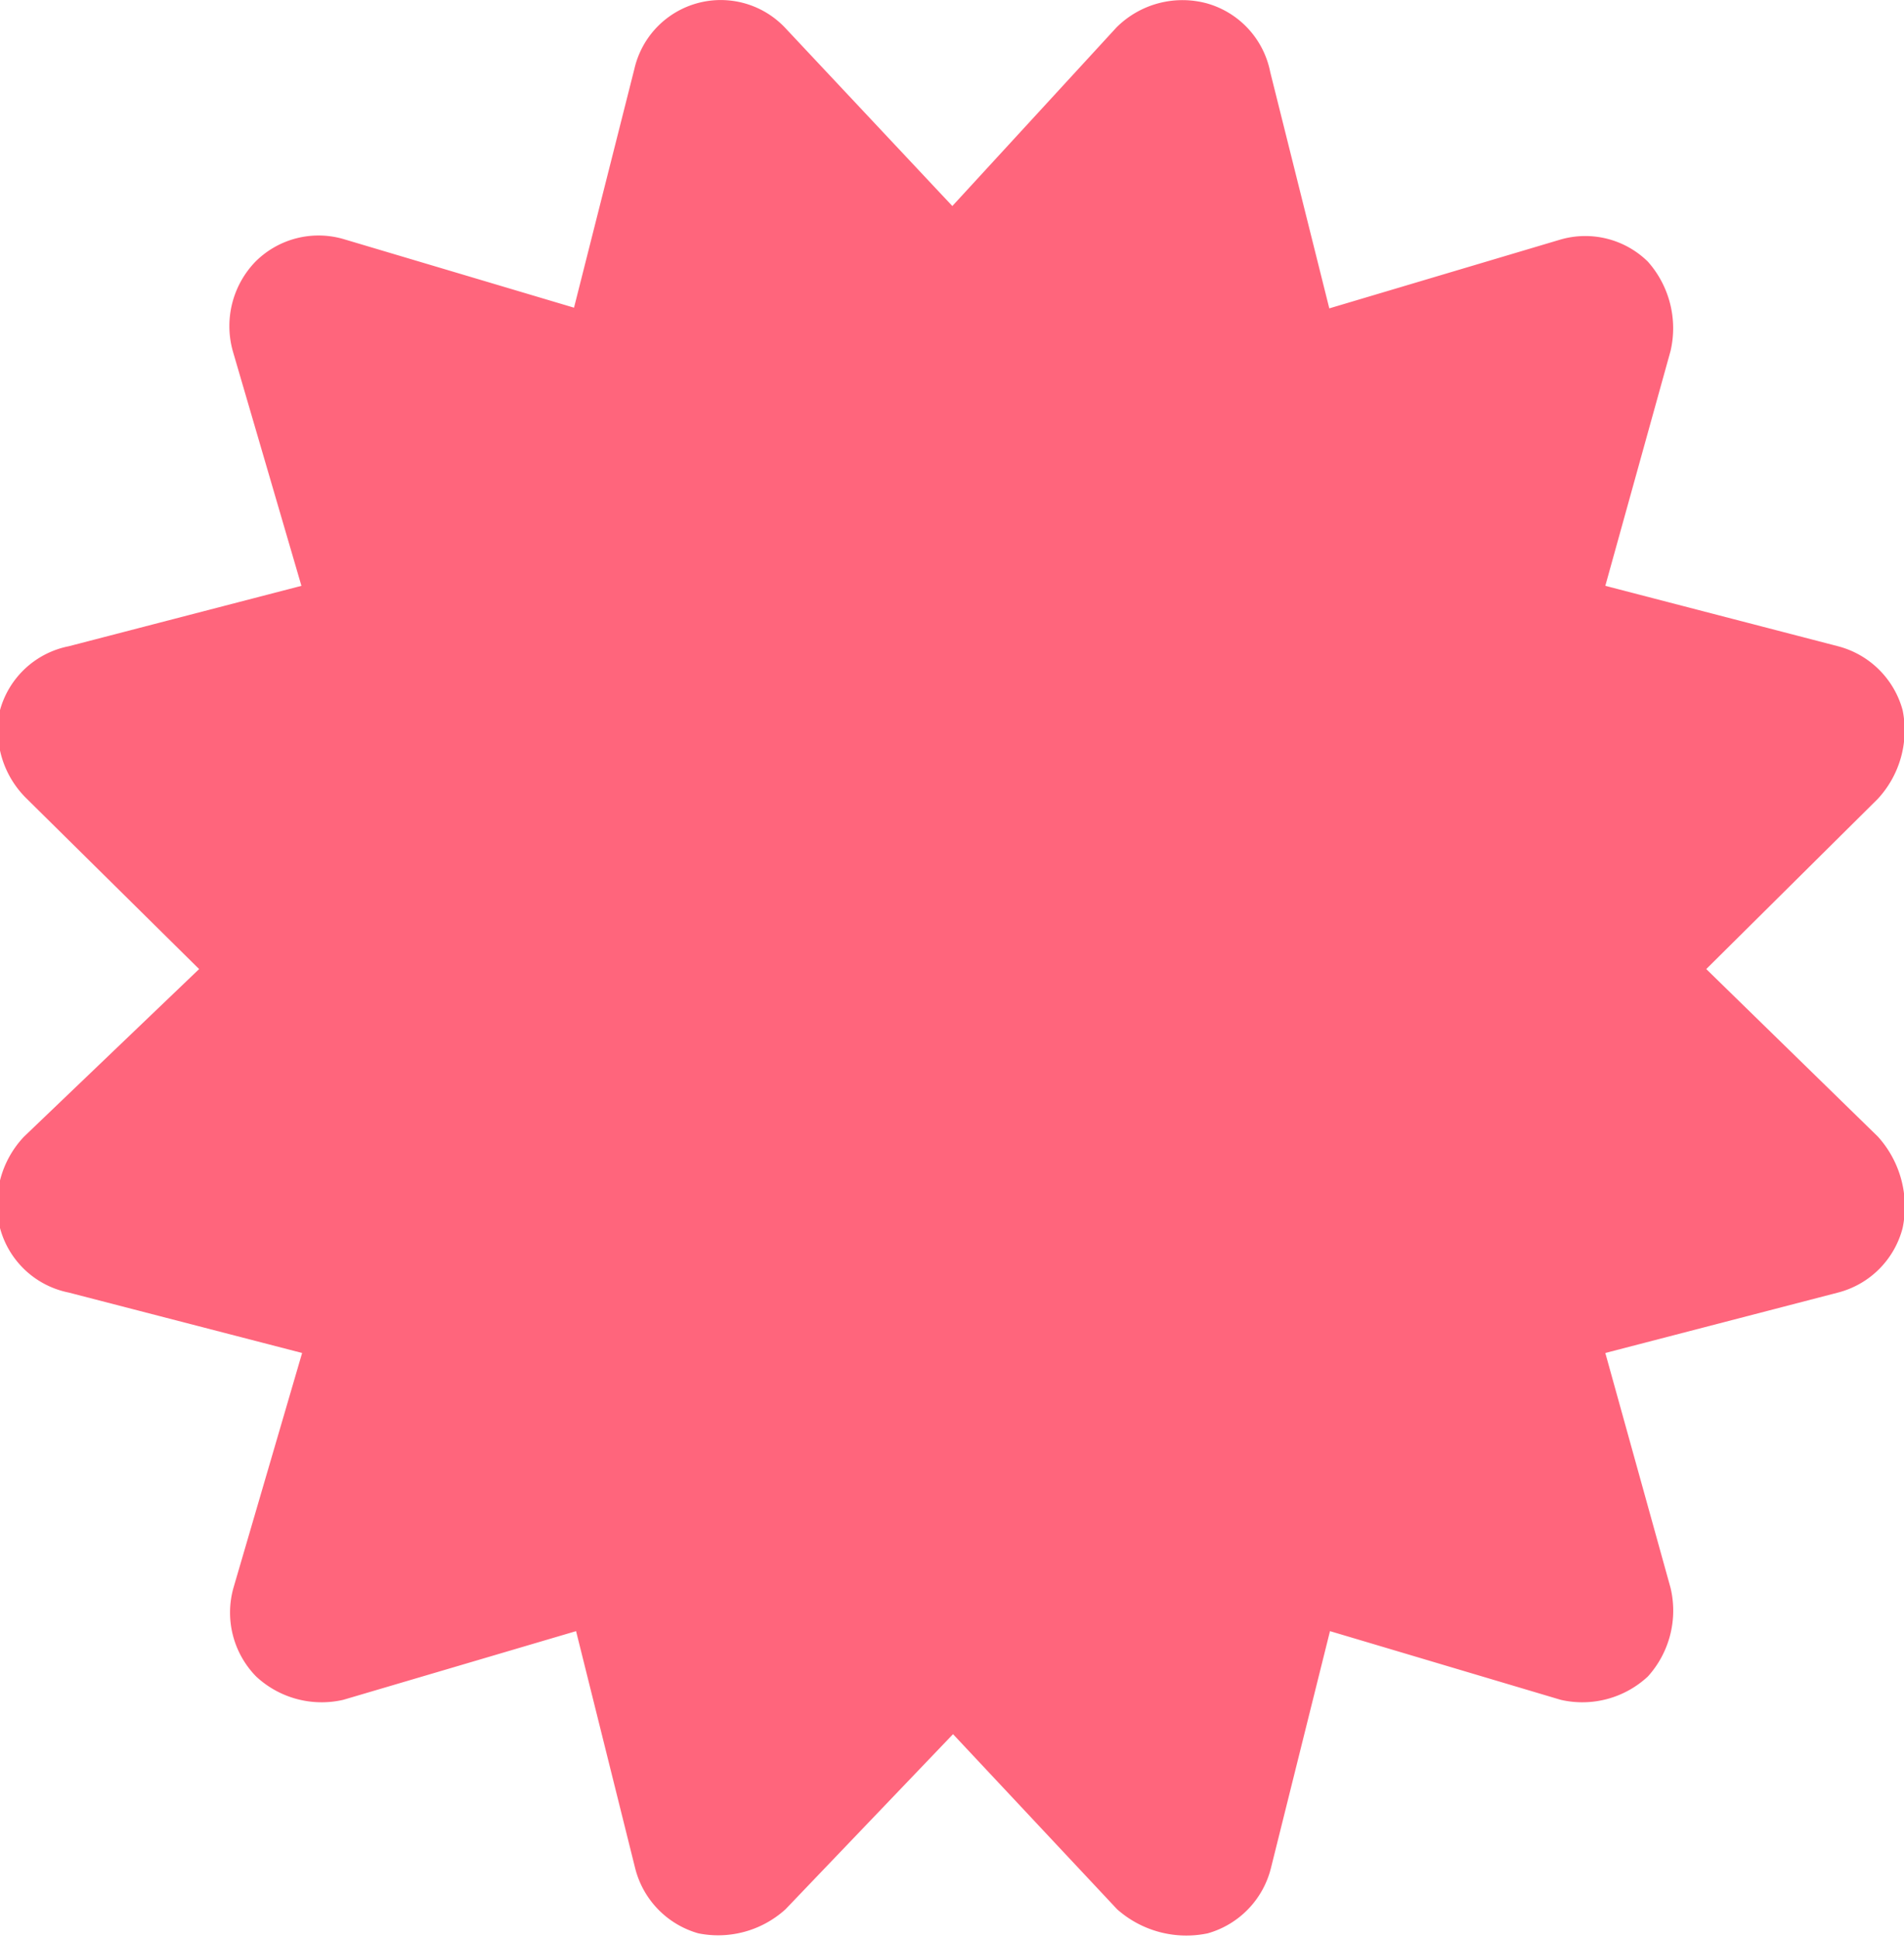 <svg xmlns="http://www.w3.org/2000/svg" xmlns:xlink="http://www.w3.org/1999/xlink" viewBox="0 0 27.73 28.22"><defs><style>.cls-1{fill:none;}.cls-2{clip-path:url(#clip-path);}.cls-3{fill:#ff657c;}</style><clipPath id="clip-path" transform="translate(0 0)"><rect class="cls-1" width="27.73" height="28.22"/></clipPath></defs><g id="Calque_2" data-name="Calque 2"><g id="Calque_1-2" data-name="Calque 1"><g class="cls-2"><path class="cls-3" d="M13.87,3,16.26.4A1.36,1.36,0,0,1,17.58.05a1.3,1.3,0,0,1,.92,1l.86,3.44,3.36-1A1.3,1.3,0,0,1,24,3.81a1.46,1.46,0,0,1,.33,1.3l-.95,3.42,3.39.88a1.32,1.32,0,0,1,.94.93,1.47,1.47,0,0,1-.36,1.29l-2.5,2.48,2.5,2.44a1.52,1.52,0,0,1,.36,1.33,1.31,1.31,0,0,1-.94.94l-3.39.88.95,3.42A1.43,1.43,0,0,1,24,24.41a1.4,1.4,0,0,1-1.27.34l-3.36-1-.86,3.45a1.32,1.32,0,0,1-.92.95,1.52,1.52,0,0,1-1.32-.35l-2.39-2.55-2.44,2.55a1.46,1.46,0,0,1-1.27.35,1.32,1.32,0,0,1-.92-.95l-.86-3.45L5,24.75a1.4,1.4,0,0,1-1.27-.34,1.33,1.33,0,0,1-.33-1.29l1-3.42L1,18.82A1.3,1.3,0,0,1,0,17.88a1.43,1.43,0,0,1,.35-1.33L2.9,14.11.39,11.63A1.39,1.39,0,0,1,0,10.34,1.3,1.3,0,0,1,1,9.41l3.39-.88-1-3.42a1.35,1.35,0,0,1,.33-1.3A1.3,1.3,0,0,1,5,3.48l3.36,1L9.24,1A1.29,1.29,0,0,1,11.43.4Z" transform="translate(0 0)"/></g></g></g></svg>
